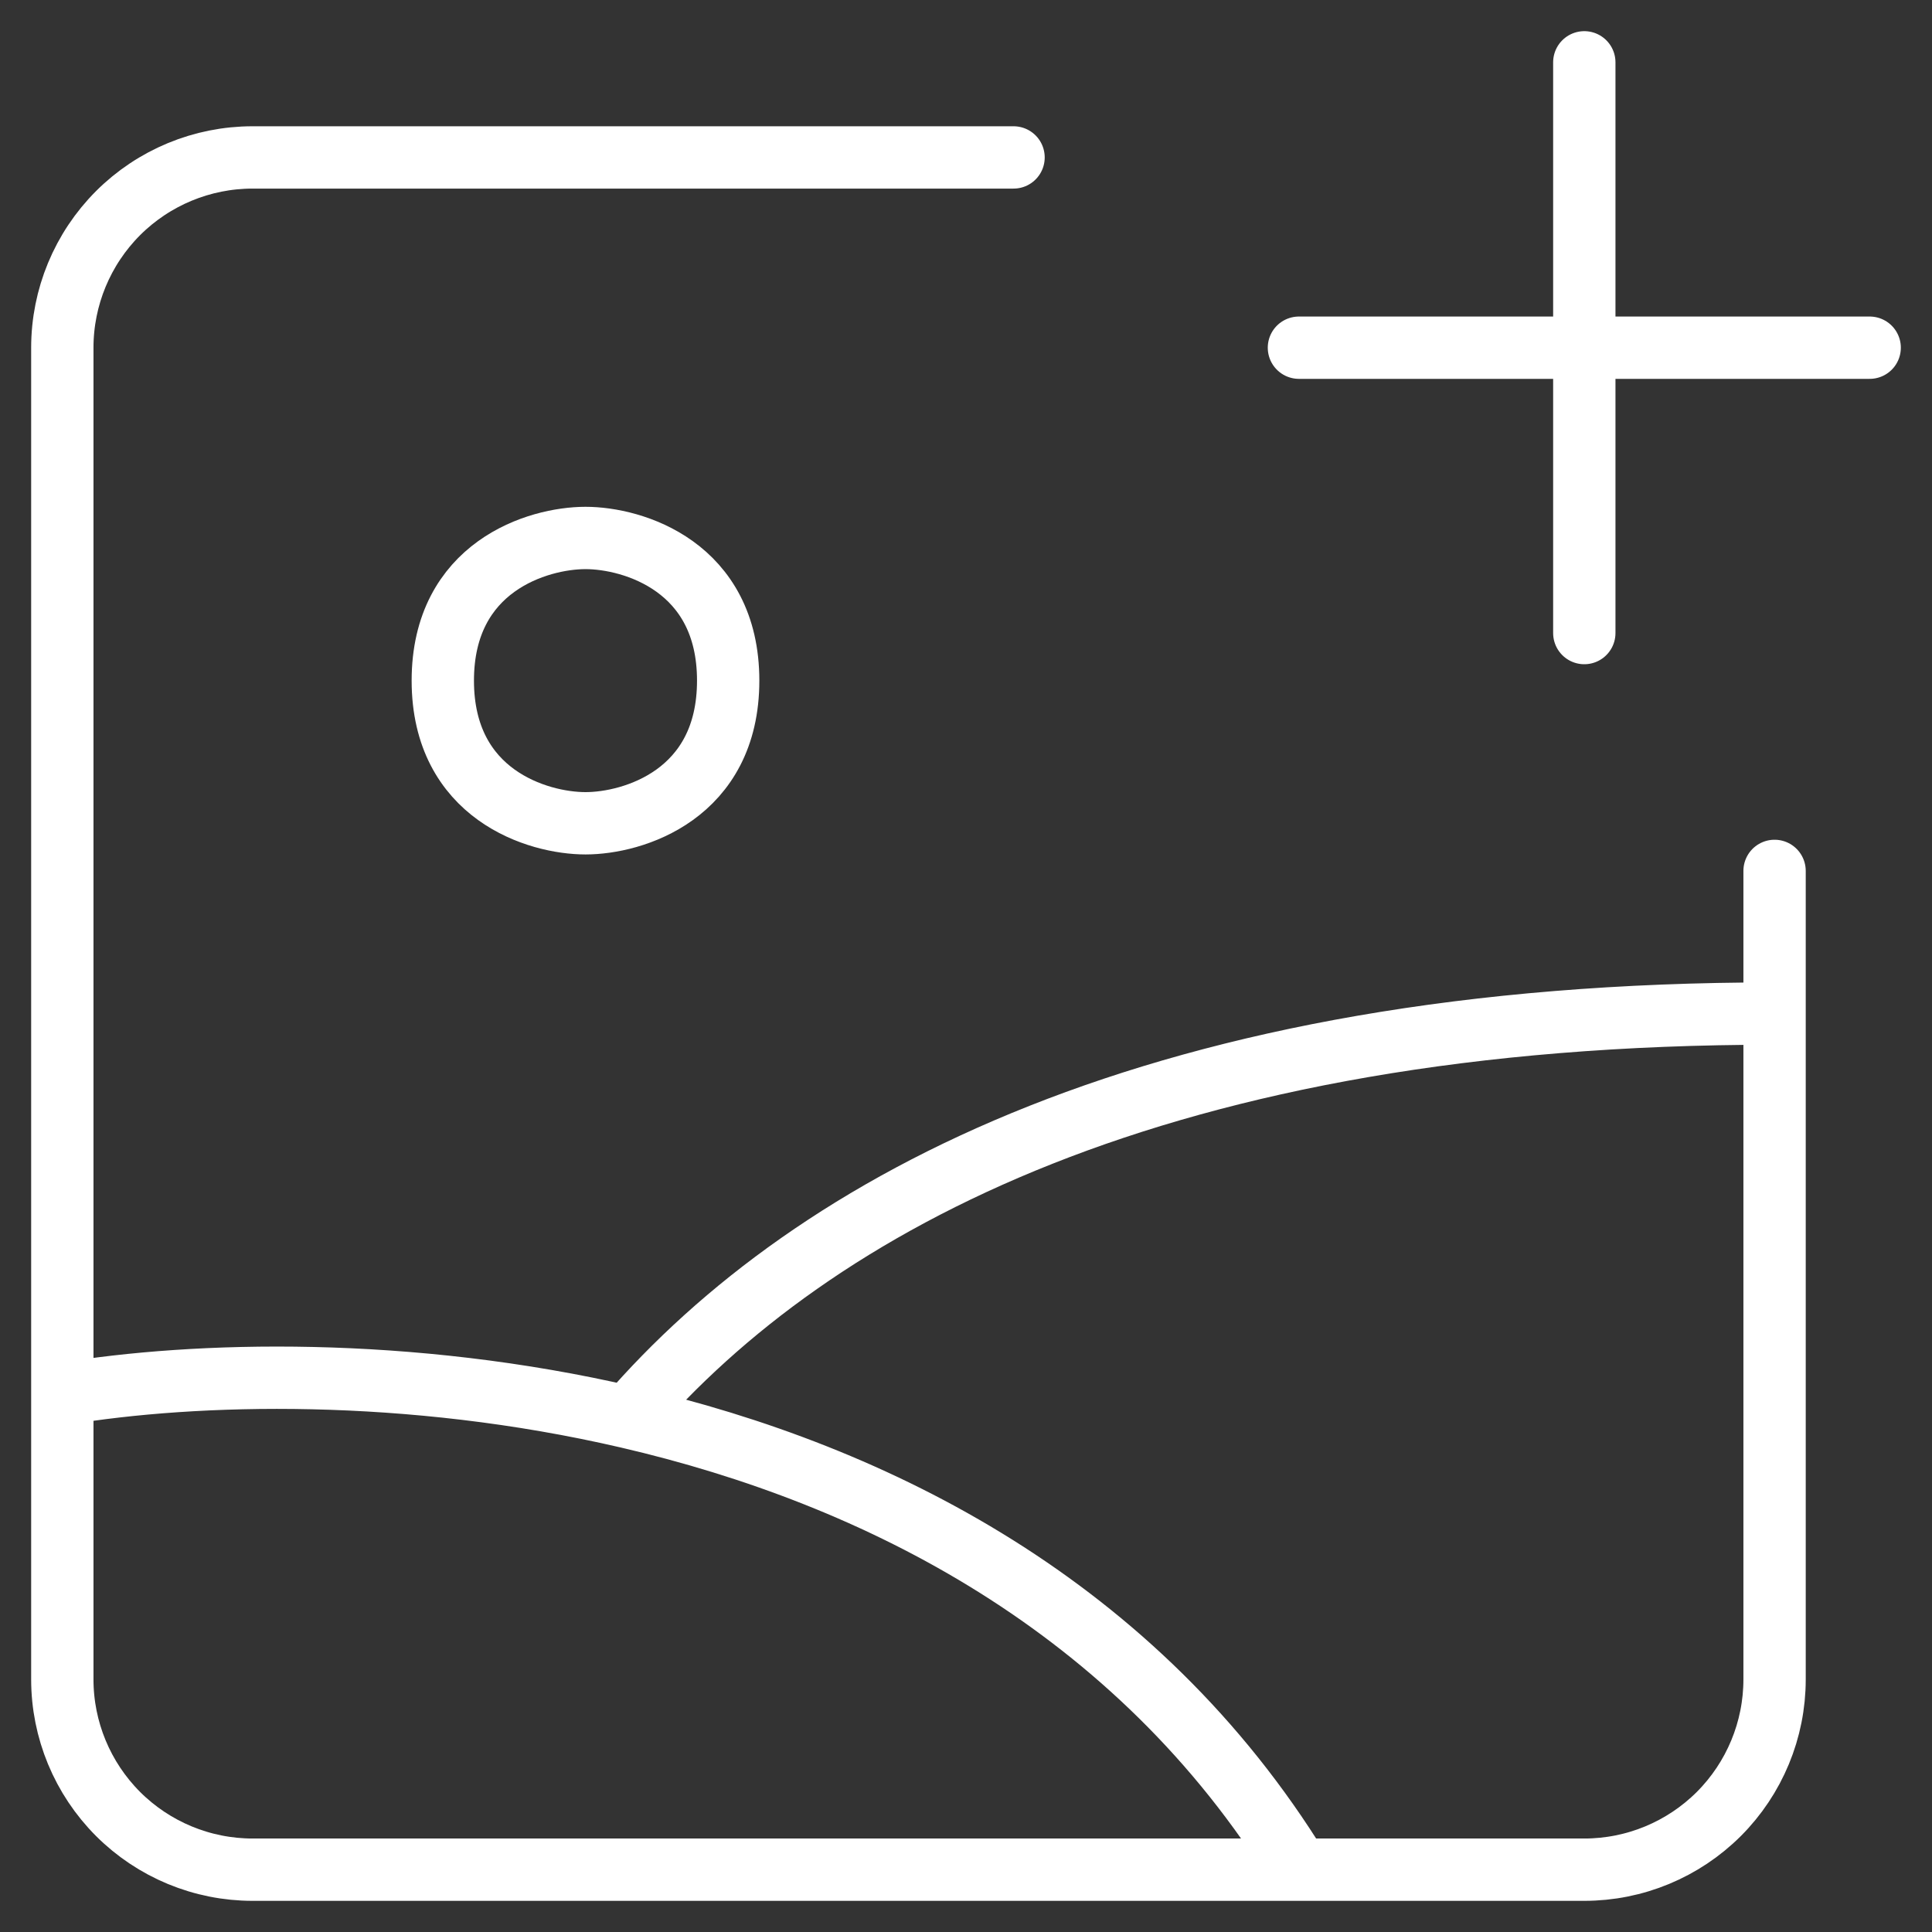 <svg width="31" height="31" viewBox="0 0 31 31" fill="none" xmlns="http://www.w3.org/2000/svg">
<rect x="0" y="0" width="31" height="31" fill="#333333" stroke="none"/>
<path d="M28.474 16.263V26.947C28.474 27.757 28.152 28.533 27.58 29.106C27.007 29.678 26.231 30 25.421 30H20.842M28.474 16.263C18.641 16.263 13.05 19.293 10.074 22.739M28.474 16.263V13.974M20.842 30H4.053C3.243 30 2.467 29.678 1.894 29.106C1.322 28.533 1 27.757 1 26.947V22.368M20.842 30C18.241 25.775 14.085 23.669 10.074 22.739M10.074 22.739C6.551 21.921 3.141 22.011 1 22.368M1 22.368V5.579C1 4.769 1.322 3.993 1.894 3.42C2.467 2.848 3.243 2.526 4.053 2.526H16.263M25.421 1V5.579M25.421 5.579V10.158M25.421 5.579H30M25.421 5.579H20.842M9.395 8.632C8.632 8.632 7.105 9.089 7.105 10.921C7.105 12.753 8.632 13.21 9.395 13.21C10.158 13.21 11.684 12.753 11.684 10.921C11.684 9.089 10.158 8.632 9.395 8.632Z" stroke="white" stroke-linecap="round" stroke-linejoin="round"/>
</svg>
